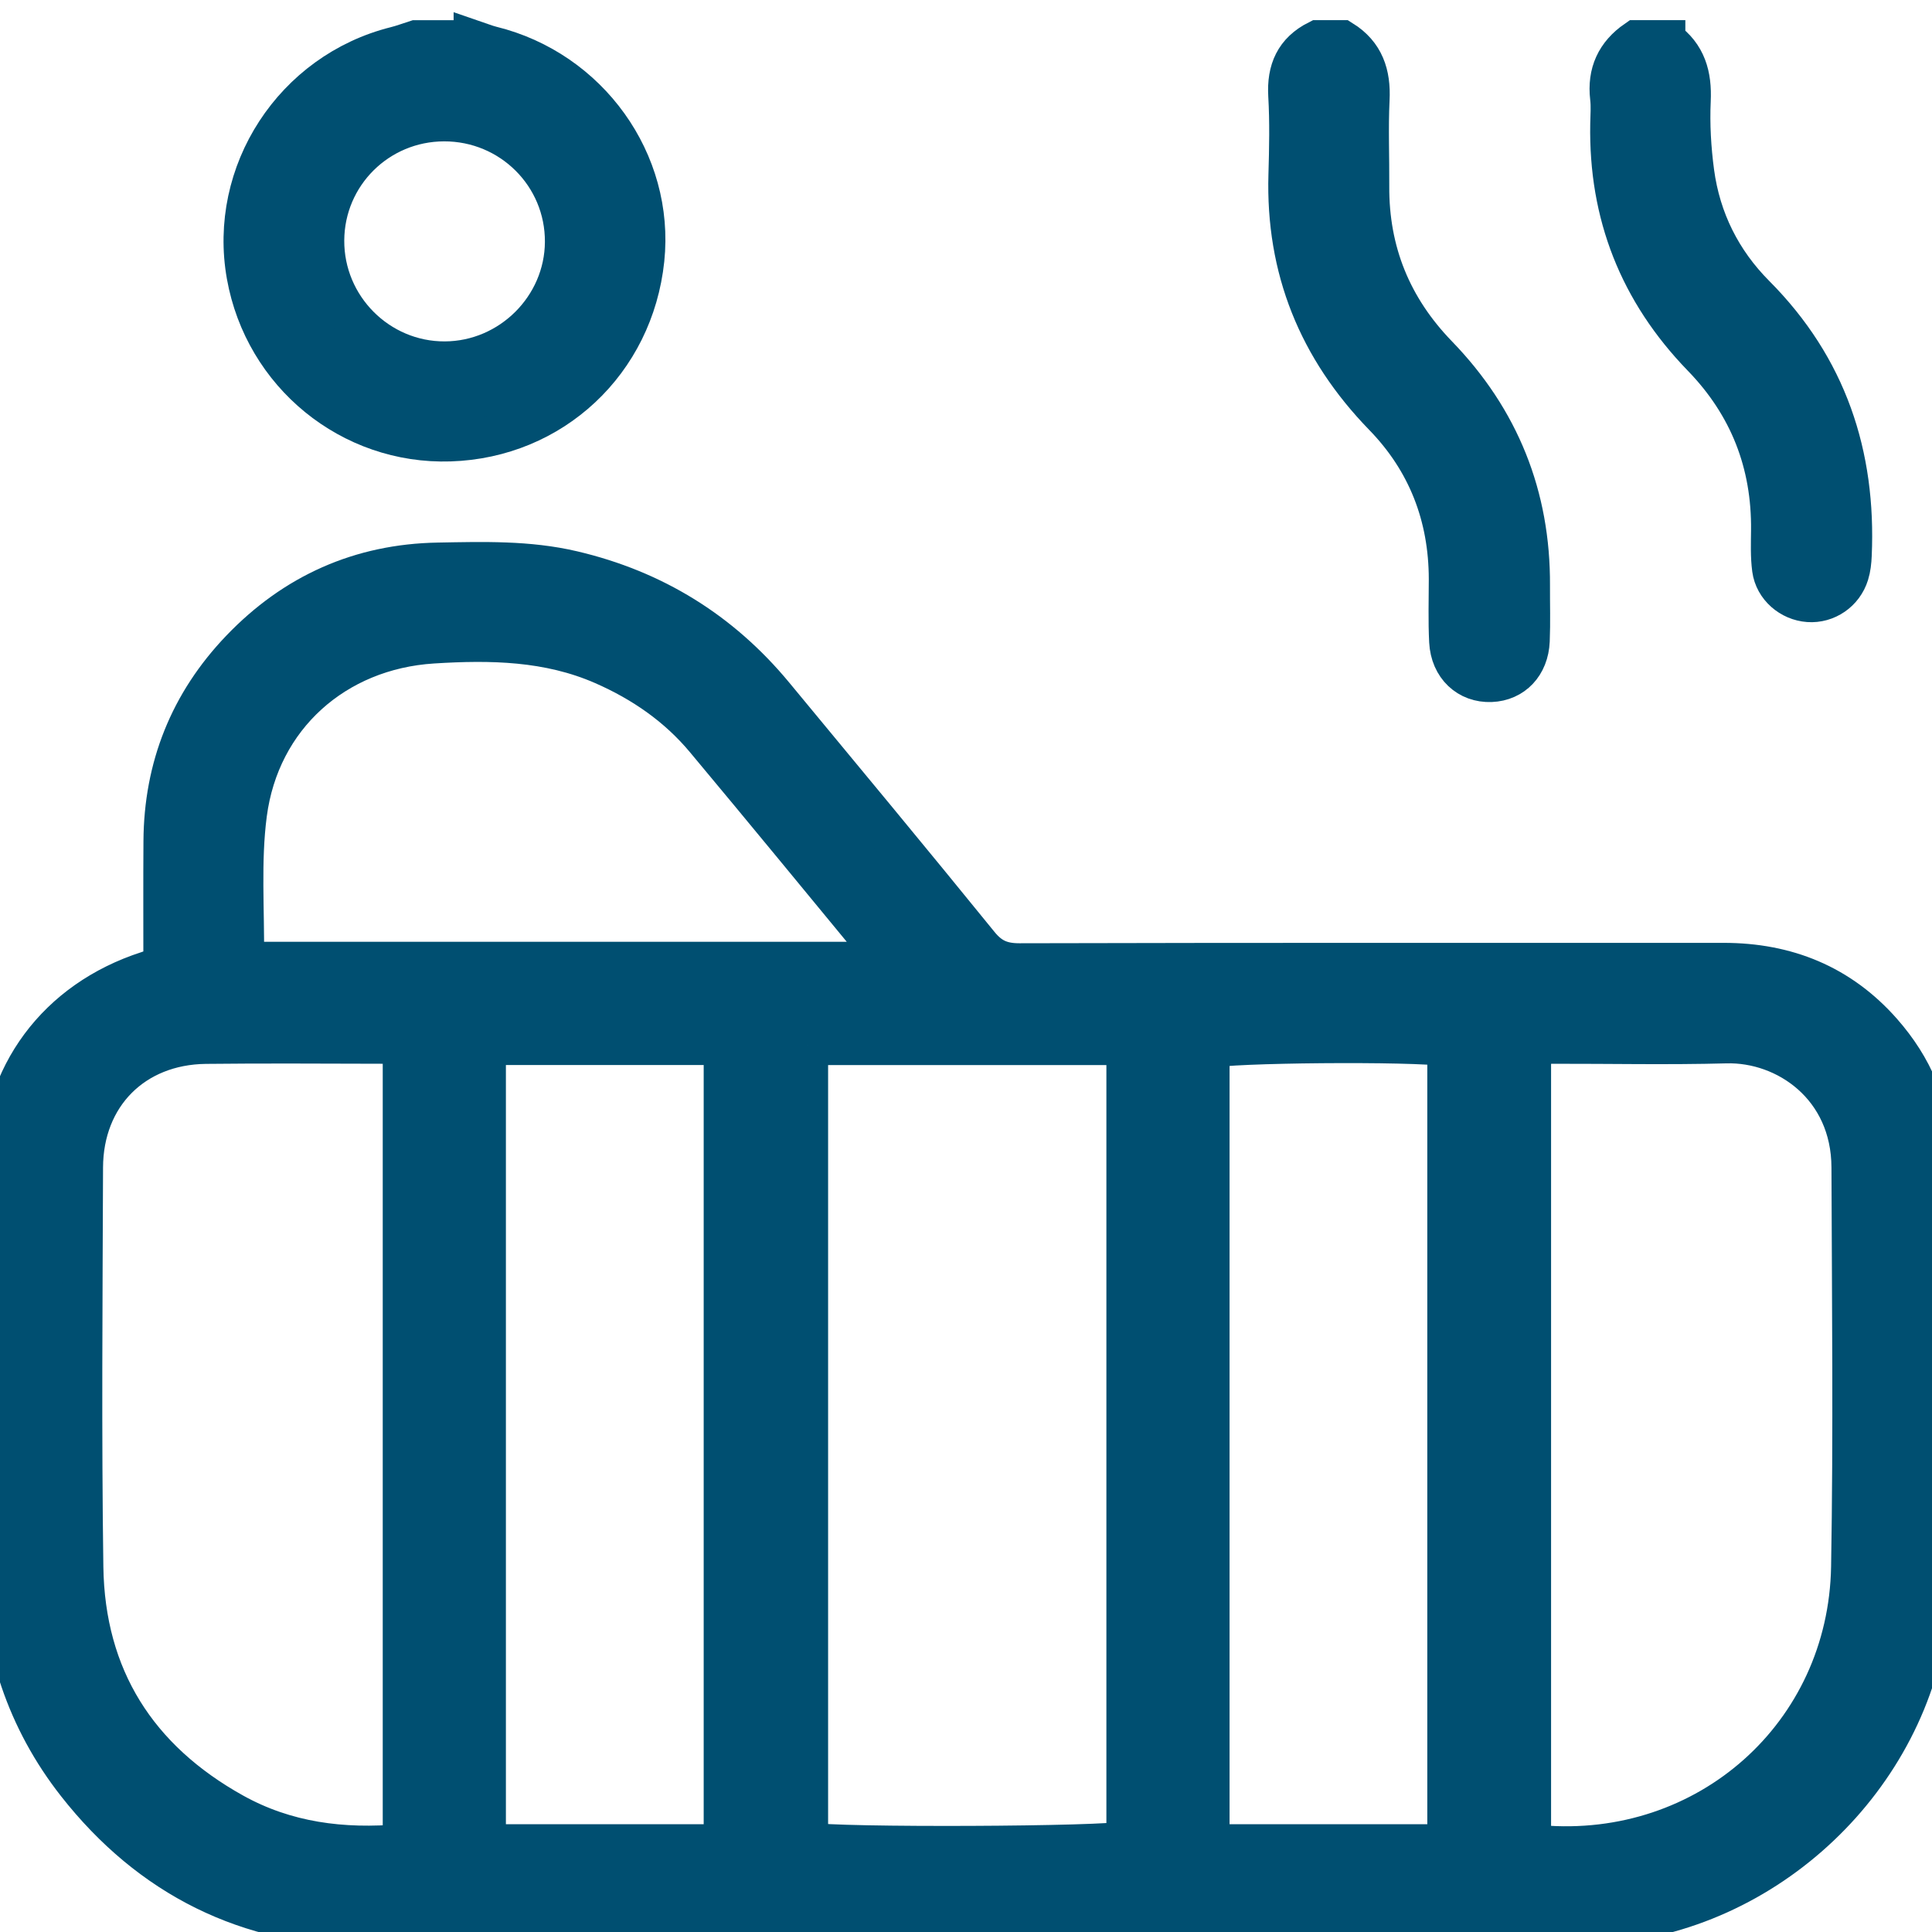 <?xml version="1.0" encoding="UTF-8"?> <svg xmlns="http://www.w3.org/2000/svg" width="48" height="48" viewBox="0 0 48 48" fill="none"><g clip-path="url(#clip0_173_6236)"><path d="M11.77 1.001C11.917 1.051 12.06 1.112 12.209 1.149C14.625 1.743 16.26 4.023 16.006 6.448C15.738 8.995 13.722 10.882 11.183 10.964C8.716 11.044 6.568 9.292 6.13 6.844C5.674 4.293 7.303 1.793 9.832 1.16C10.001 1.118 10.165 1.055 10.332 1.002C10.811 1.002 11.29 1.002 11.77 1.002L11.77 1.001ZM11.033 3.012C9.388 3.015 8.062 4.332 8.053 5.971C8.044 7.63 9.398 8.989 11.053 8.982C12.683 8.975 14.029 7.636 14.038 6.012C14.047 4.351 12.701 3.009 11.033 3.012V3.012Z" fill="#004F71" stroke="#004F71"></path><path d="M33.342 1.001C33.891 1.343 34.055 1.846 34.024 2.472C33.989 3.187 34.021 3.905 34.016 4.622C34.005 6.256 34.575 7.652 35.712 8.826C37.256 10.42 38.022 12.328 38.009 14.546C38.007 15.004 38.022 15.463 38.003 15.92C37.978 16.518 37.589 16.92 37.045 16.942C36.478 16.964 36.039 16.56 36.007 15.938C35.98 15.422 35.998 14.903 35.998 14.386C35.995 12.82 35.466 11.453 34.376 10.332C32.749 8.657 31.945 6.676 32.014 4.341C32.033 3.684 32.047 3.025 32.009 2.37C31.973 1.745 32.174 1.286 32.741 1.001H33.341L33.342 1.001Z" fill="#004F71" stroke="#004F71"></path><path d="M41.372 1.001C41.892 1.371 42.032 1.878 42.003 2.499C41.976 3.091 42.011 3.694 42.09 4.283C42.249 5.462 42.765 6.493 43.603 7.334C45.389 9.129 46.113 11.304 46.003 13.792C45.996 13.95 45.98 14.112 45.933 14.262C45.797 14.704 45.377 14.988 44.933 14.956C44.487 14.924 44.091 14.588 44.03 14.137C43.988 13.823 44.001 13.502 44.004 13.183C44.024 11.508 43.458 10.064 42.291 8.861C40.727 7.248 39.967 5.324 40.009 3.082C40.013 2.863 40.031 2.641 40.005 2.425C39.934 1.815 40.151 1.346 40.652 1H41.372L41.372 1.001Z" fill="#004F71" stroke="#004F71"></path><path d="M4.062 23.988C4.062 22.93 4.057 21.915 4.064 20.9C4.075 19.062 4.712 17.467 5.982 16.14C7.314 14.748 8.954 14.013 10.886 13.98C12.002 13.96 13.121 13.925 14.225 14.184C16.24 14.657 17.905 15.685 19.222 17.276C20.926 19.335 22.634 21.391 24.318 23.466C24.6 23.814 24.886 23.935 25.327 23.935C31.159 23.92 36.992 23.926 42.824 23.925C44.386 23.925 45.715 24.463 46.754 25.642C47.517 26.508 47.966 27.524 47.972 28.686C47.987 32.234 48.032 35.783 47.962 39.329C47.879 43.446 44.605 47.072 40.501 47.718C39.99 47.798 39.47 47.864 38.954 47.865C29.007 47.873 19.061 47.889 9.115 47.861C6.164 47.852 3.738 46.646 1.909 44.316C0.658 42.722 0.057 40.874 0.029 38.872C-0.018 35.604 0.002 32.334 0.02 29.066C0.033 26.713 1.426 24.857 3.665 24.132C3.778 24.096 3.888 24.052 4.064 23.989L4.062 23.988ZM20.074 25.96V45.776C20.765 45.913 27.545 45.883 27.988 45.744V25.961H20.074V25.96ZM10.01 25.966C9.818 25.951 9.68 25.93 9.543 25.929C8.064 25.927 6.586 25.915 5.108 25.932C3.319 25.954 2.066 27.212 2.06 29.005C2.048 32.314 2.021 35.623 2.068 38.931C2.107 41.675 3.407 43.719 5.801 45.049C7.096 45.768 8.505 45.952 10.009 45.817V25.966H10.01ZM38.036 45.775C38.144 45.81 38.199 45.84 38.255 45.845C42.418 46.204 45.921 43.109 45.993 38.928C46.05 35.621 46.013 32.312 46.002 29.004C45.996 26.99 44.378 25.879 42.883 25.919C41.446 25.958 40.008 25.926 38.57 25.929C38.399 25.929 38.228 25.959 38.036 25.977V45.775H38.036ZM12.069 25.96V45.822H17.983V25.96H12.069ZM35.961 45.822V25.994C35.119 25.86 30.452 25.902 30.048 26.041V45.822H35.961V45.822ZM22.044 23.898C21.964 23.763 21.94 23.708 21.903 23.663C20.445 21.895 18.992 20.123 17.523 18.365C16.835 17.541 15.97 16.944 14.986 16.513C13.625 15.917 12.192 15.894 10.752 15.985C8.326 16.138 6.448 17.808 6.132 20.222C5.978 21.397 6.074 22.605 6.06 23.797C6.06 23.829 6.105 23.86 6.134 23.898H22.045L22.044 23.898Z" fill="#004F71" stroke="#004F71"></path></g><defs><clipPath id="clip0_173_6236"><rect width="48" height="48" fill="white"></rect></clipPath></defs></svg> 